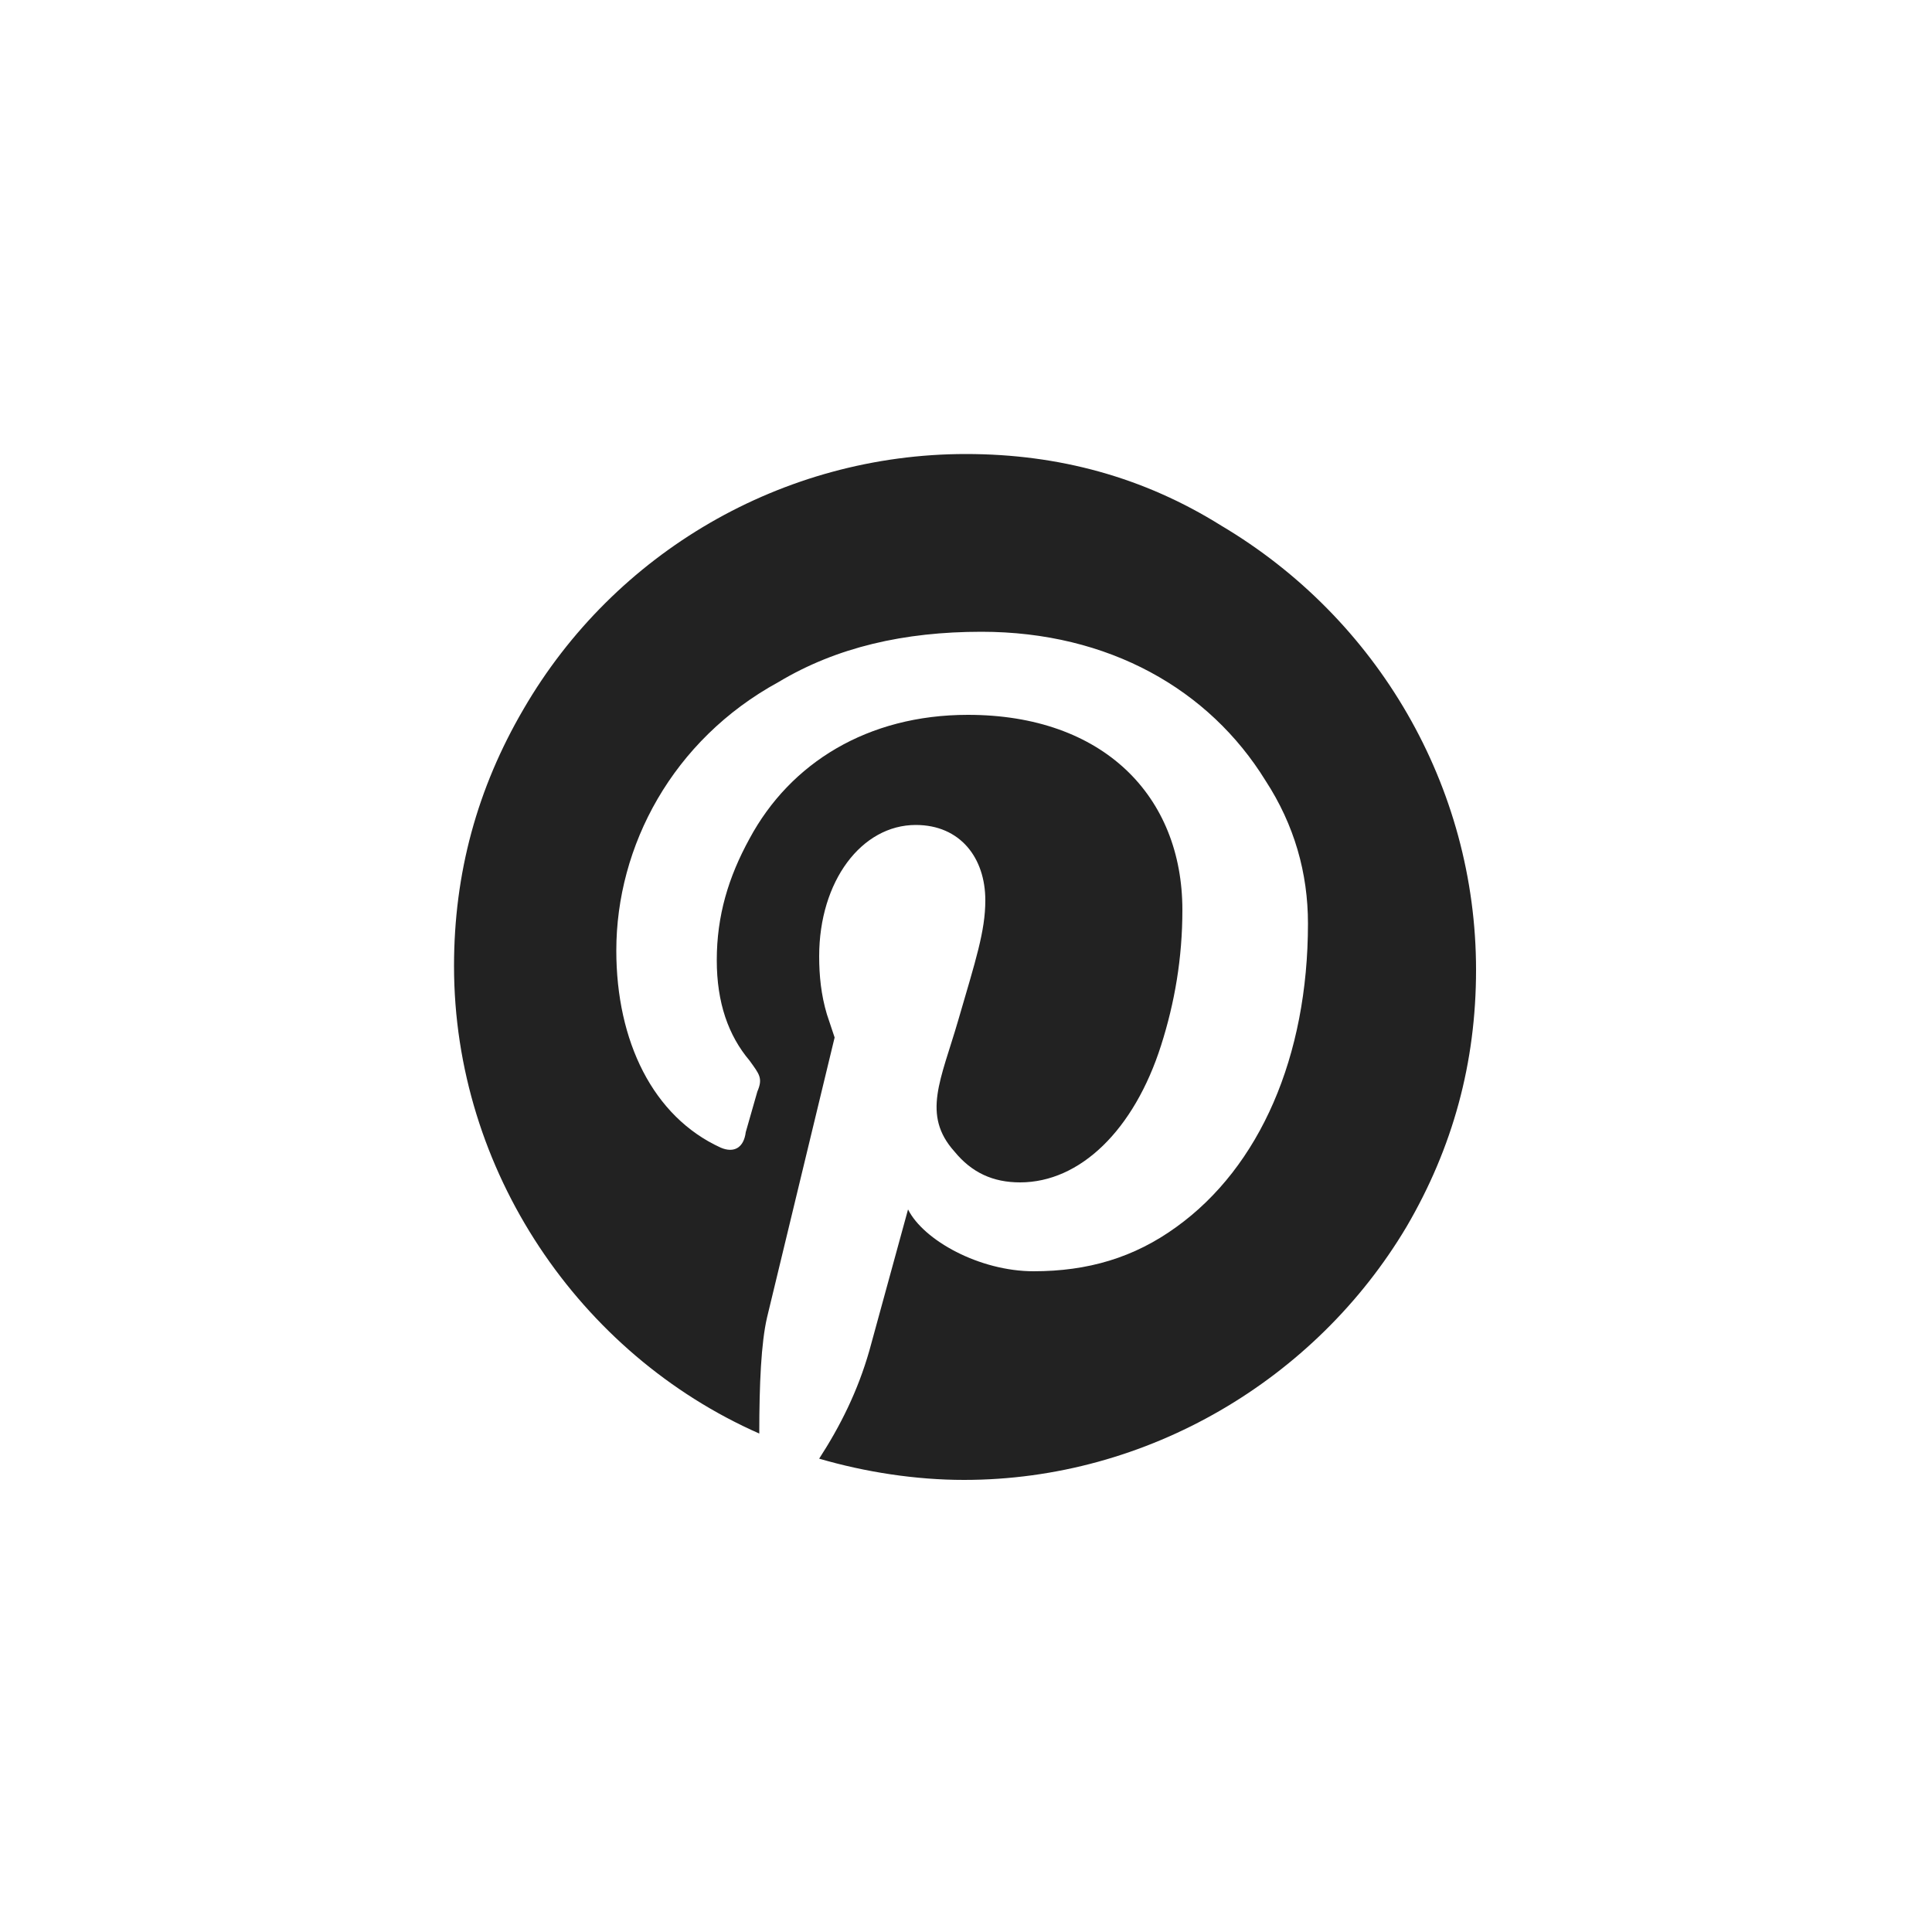 <?xml version="1.0" encoding="utf-8"?>
<!-- Generator: Adobe Illustrator 21.1.0, SVG Export Plug-In . SVG Version: 6.00 Build 0)  -->
<svg version="1.1" id="Ebene_1" xmlns="http://www.w3.org/2000/svg" xmlns:xlink="http://www.w3.org/1999/xlink" x="0px" y="0px"
	 viewBox="0 0 100 100" style="enable-background:new 0 0 100 100;" xml:space="preserve">
<style type="text/css">
	.st0{fill:#222222;}
</style>
<path class="st0" d="M50,23.5c-9.5,0-18.2,5.1-22.9,13.2c-2.4,4.1-3.6,8.5-3.6,13.3c0,10.6,6.5,20.1,15.8,24.2c0-2.6,0.1-4.7,0.4-6
	l3.5-14.5l-0.4-1.2c-0.3-1-0.4-2-0.4-3c0-3.9,2.2-6.8,5-6.8c2.3,0,3.6,1.7,3.6,3.9c0,1.6-0.5,3.1-1.4,6.2s-1.9,4.9-0.2,6.8
	c0.9,1.1,2,1.6,3.4,1.6c3.1,0,5.9-2.7,7.3-7.1c0.7-2.2,1.1-4.5,1.1-7c0-5.9-4.1-10.1-11.1-10.1c-5.2,0-9.2,2.5-11.3,6.4
	c-1.1,2-1.7,4-1.7,6.3c0,2.2,0.6,3.9,1.7,5.2c0.5,0.7,0.7,0.9,0.4,1.6l-0.6,2.1c-0.1,0.8-0.6,1.1-1.3,0.8c-3.5-1.6-5.4-5.5-5.4-10.2
	c0-5.4,2.9-10.9,8.4-13.9c3-1.8,6.5-2.6,10.5-2.6c6.6,0,11.8,3,14.7,7.7c1.5,2.3,2.2,4.8,2.2,7.4c0,6.9-2.5,12.6-6.8,15.7
	c-2.2,1.6-4.6,2.3-7.4,2.3c-2.8,0-5.7-1.6-6.5-3.2l-2,7.3c-0.6,2.1-1.5,3.9-2.6,5.6c2.4,0.7,5,1.1,7.5,1.1c9.5,0,18.2-5.2,22.9-13.1
	c2.4-4.1,3.6-8.5,3.6-13.3c0-9.5-5.1-18.2-13.2-23C59.2,24.7,54.8,23.5,50,23.5z"/>
</svg>
